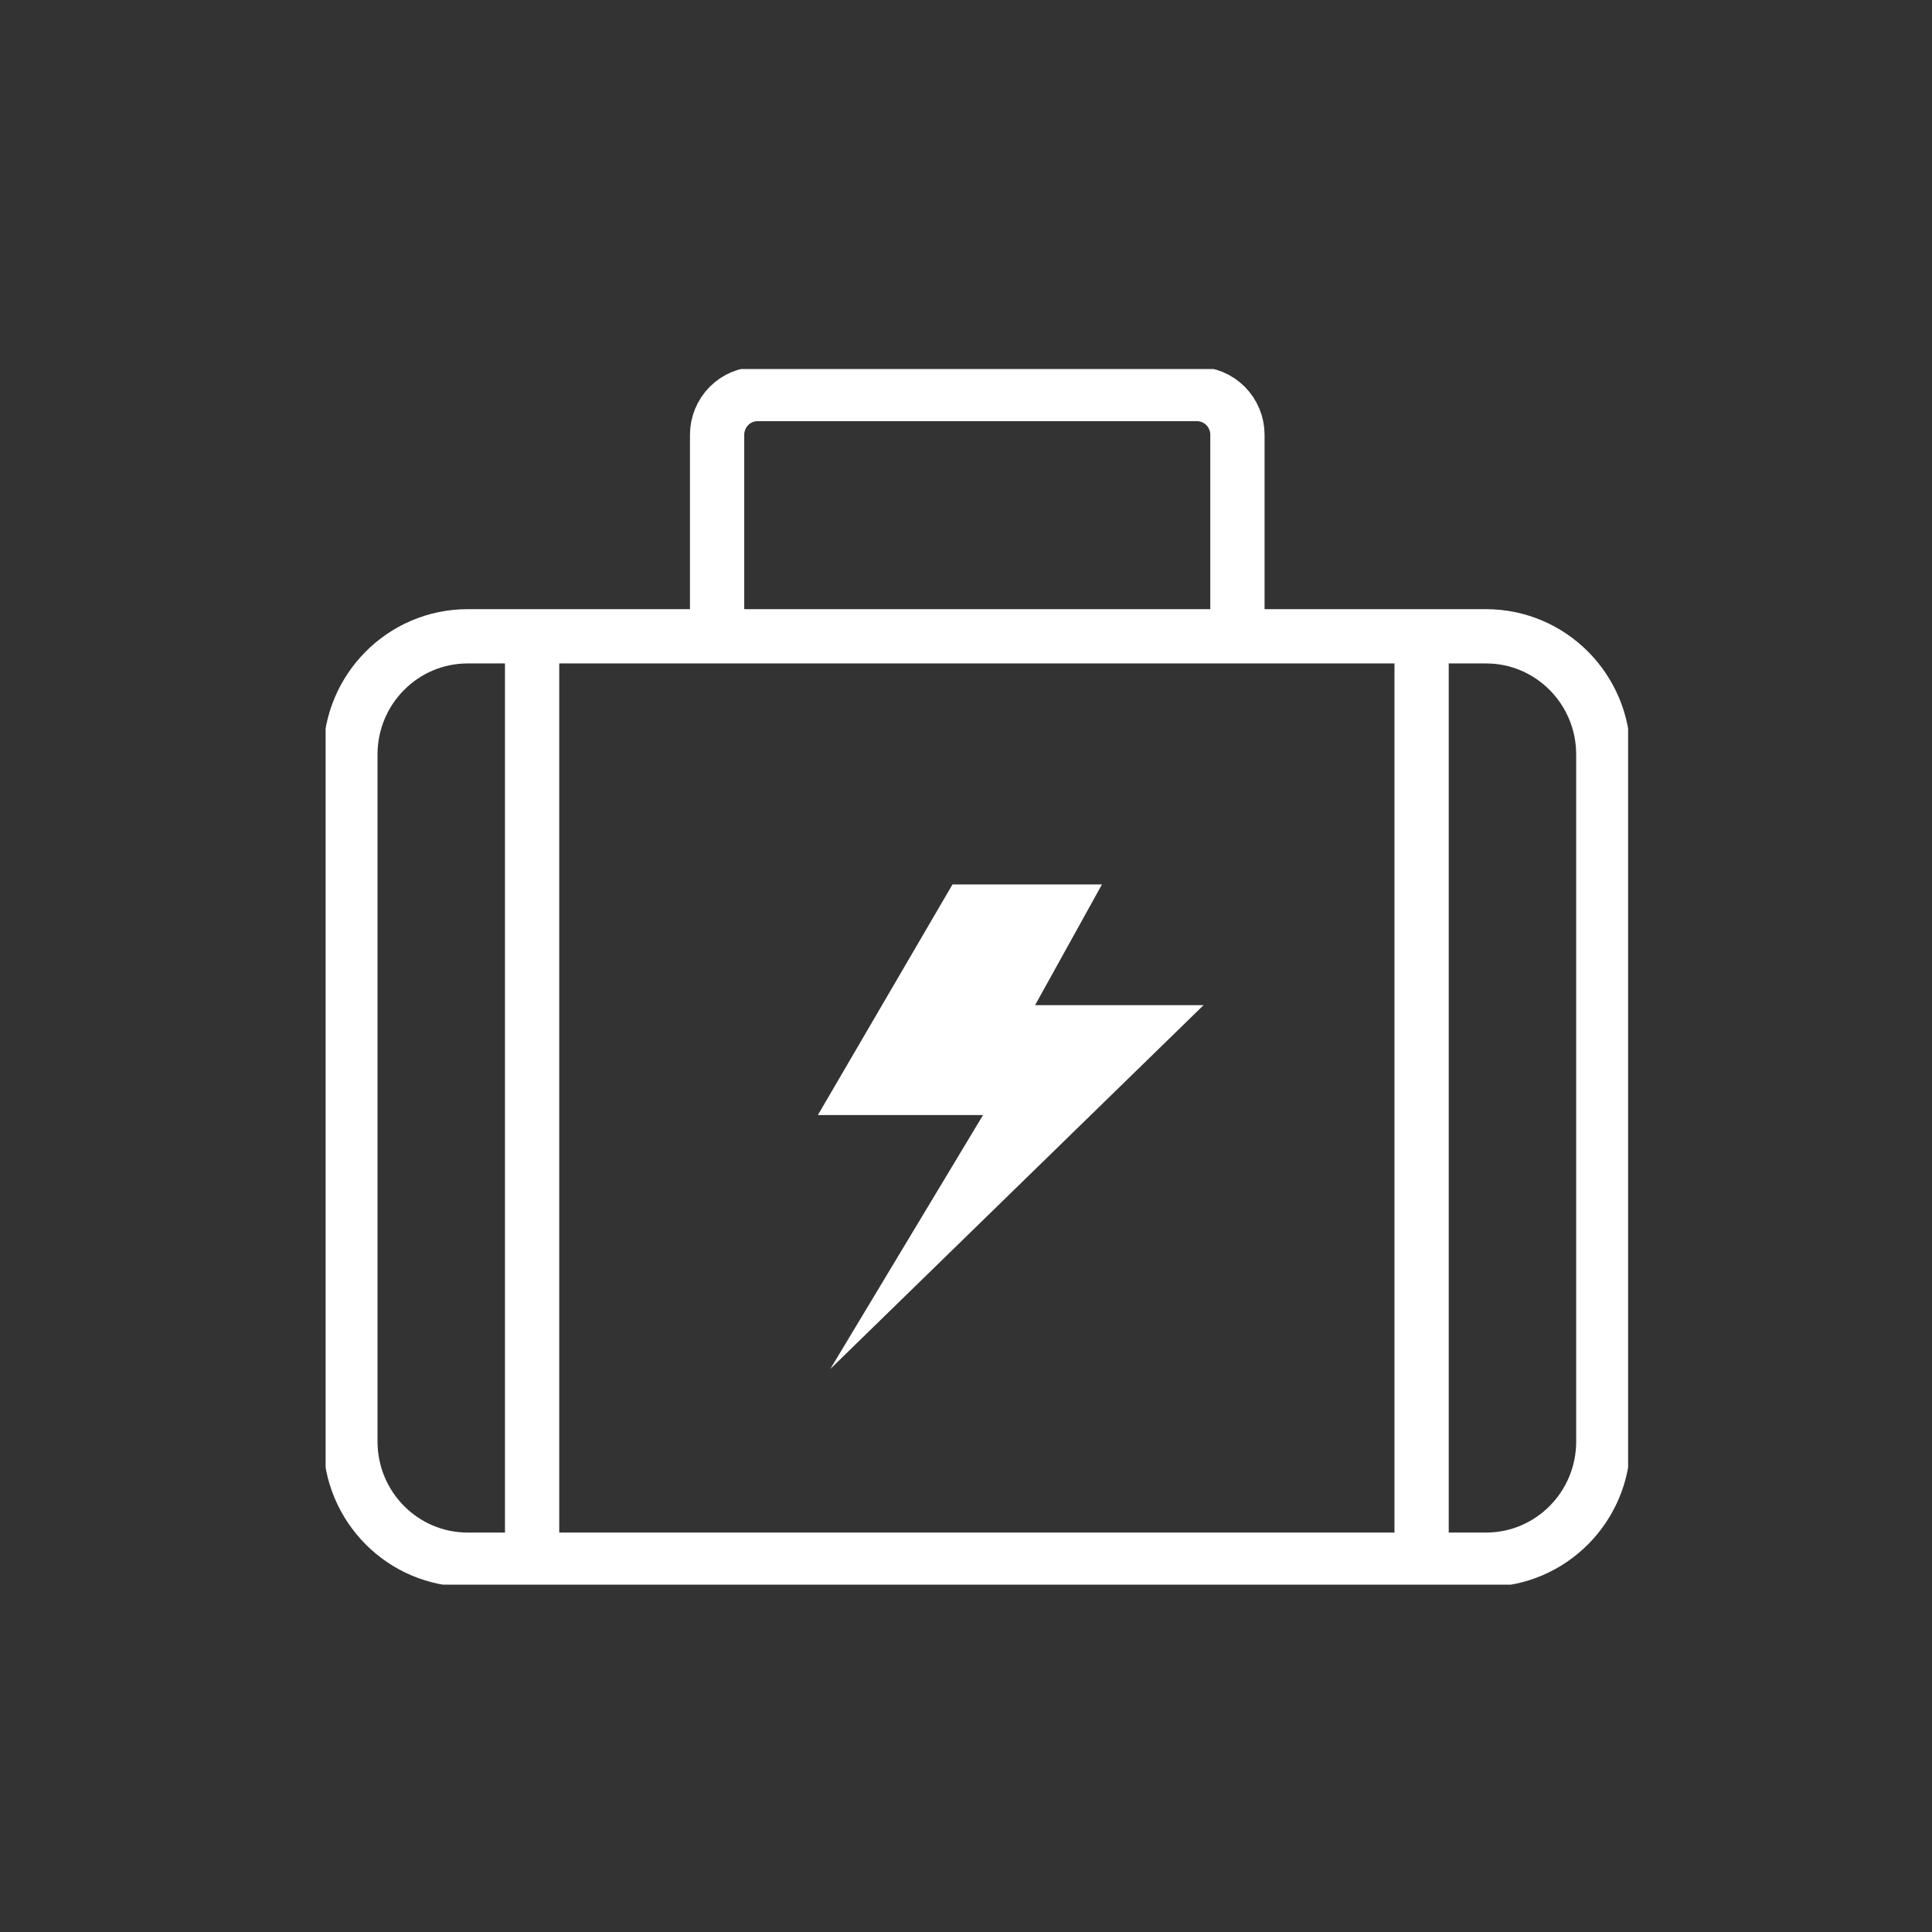 <svg width="89" height="89" viewBox="0 0 89 89" fill="none" xmlns="http://www.w3.org/2000/svg">
<rect x="0" y="0" width="89" height="89" fill="#333333" stroke="none"/>
<g clip-path="url(#clip0_2981_1922)">
<path d="M38.247 63.066L45.285 51.367H37.676L43.878 40.742H50.764L47.682 46.304H55.444L38.247 63.066Z" fill="white"/>
<path d="M68.456 29.312H21.544C18.56 29.312 16.141 31.751 16.141 34.759V66.403C16.141 69.411 18.56 71.849 21.544 71.849H68.456C71.44 71.849 73.859 69.411 73.859 66.403V34.759C73.859 31.751 71.44 29.312 68.456 29.312Z" stroke="white" stroke-width="2.5" stroke-linecap="round" stroke-linejoin="round"/>
<path d="M24.512 29.619V71.542" stroke="white" stroke-width="2.5" stroke-linecap="round" stroke-linejoin="round"/>
<path d="M65.488 29.619V71.542" stroke="white" stroke-width="2.5" stroke-linecap="round" stroke-linejoin="round"/>
<path d="M33.034 29.044V20.03C33.034 19.532 33.231 19.054 33.58 18.701C33.93 18.349 34.404 18.151 34.899 18.151H55.139C55.634 18.151 56.108 18.349 56.458 18.701C56.807 19.054 57.004 19.532 57.004 20.03V29.044" stroke="white" stroke-width="2.5" stroke-linecap="round" stroke-linejoin="round"/>
</g>
<defs>
<clipPath id="clip0_2981_1922">
<rect width="60" height="56" fill="white" transform="translate(15 17)"/>
</clipPath>
</defs>
</svg>
